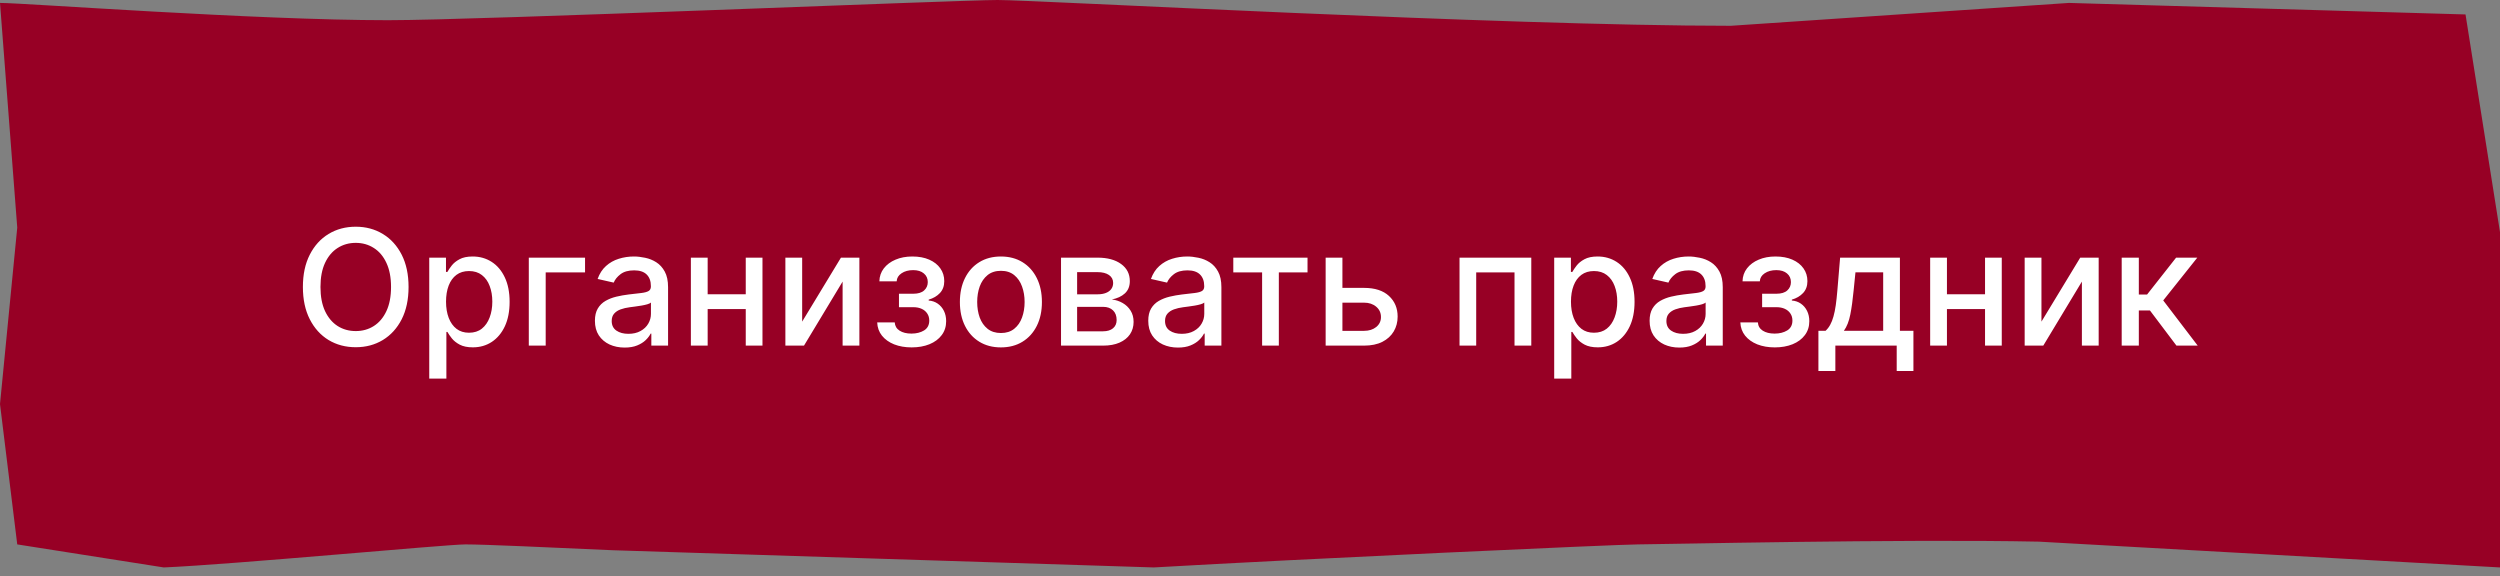 <?xml version="1.0" encoding="UTF-8"?> <svg xmlns="http://www.w3.org/2000/svg" width="217" height="50" viewBox="0 0 217 50" fill="none"><rect x="0" y="0" width="217" height="50" fill="#808080" stroke="none"/><path d="M33.672 1.754C22.197 1.754 2.087 0.254 0 0.254L1.497 19.754L0 35.075L1.497 47.254L14.217 49.254C20.129 49.005 38.738 47.254 40.407 47.254C42.076 47.254 47.643 47.512 53.207 47.761L100.154 49.254C113.021 48.508 140.503 47.254 142.172 47.254C143.842 47.254 165.146 46.766 176.97 47.015L217 49.254V42.537V20.149L214.007 1.254L179.586 0.254L150.231 2.239C130.409 2.239 89.93 0 86.591 0C83.253 0 41.558 1.754 33.672 1.754Z" fill="#970025"></path><path d="M35.463 24.909C35.463 25.996 35.264 26.931 34.867 27.713C34.469 28.492 33.923 29.092 33.231 29.513C32.541 29.93 31.758 30.139 30.879 30.139C29.998 30.139 29.21 29.93 28.518 29.513C27.828 29.092 27.285 28.49 26.887 27.708C26.489 26.926 26.291 25.993 26.291 24.909C26.291 23.822 26.489 22.889 26.887 22.11C27.285 21.328 27.828 20.728 28.518 20.31C29.21 19.889 29.998 19.679 30.879 19.679C31.758 19.679 32.541 19.889 33.231 20.31C33.923 20.728 34.469 21.328 34.867 22.11C35.264 22.889 35.463 23.822 35.463 24.909ZM33.942 24.909C33.942 24.081 33.807 23.383 33.539 22.816C33.274 22.246 32.909 21.815 32.445 21.523C31.985 21.229 31.463 21.081 30.879 21.081C30.293 21.081 29.769 21.229 29.308 21.523C28.848 21.815 28.483 22.246 28.215 22.816C27.949 23.383 27.817 24.081 27.817 24.909C27.817 25.738 27.949 26.437 28.215 27.007C28.483 27.574 28.848 28.005 29.308 28.3C29.769 28.591 30.293 28.737 30.879 28.737C31.463 28.737 31.985 28.591 32.445 28.3C32.909 28.005 33.274 27.574 33.539 27.007C33.807 26.437 33.942 25.738 33.942 24.909ZM37.259 32.864V22.364H38.711V23.602H38.835C38.921 23.442 39.045 23.259 39.208 23.05C39.37 22.841 39.596 22.659 39.884 22.503C40.172 22.344 40.554 22.264 41.028 22.264C41.644 22.264 42.194 22.42 42.678 22.732C43.162 23.043 43.541 23.492 43.817 24.079C44.095 24.666 44.234 25.371 44.234 26.197C44.234 27.022 44.097 27.73 43.822 28.32C43.547 28.906 43.169 29.359 42.688 29.677C42.207 29.992 41.659 30.149 41.042 30.149C40.578 30.149 40.199 30.071 39.904 29.916C39.612 29.76 39.384 29.577 39.218 29.369C39.052 29.16 38.925 28.974 38.835 28.812H38.746V32.864H37.259ZM38.716 26.182C38.716 26.719 38.794 27.189 38.949 27.594C39.105 27.998 39.331 28.315 39.626 28.543C39.92 28.769 40.282 28.881 40.709 28.881C41.154 28.881 41.525 28.764 41.823 28.528C42.121 28.29 42.347 27.967 42.499 27.559C42.655 27.151 42.733 26.692 42.733 26.182C42.733 25.678 42.657 25.226 42.504 24.825C42.355 24.424 42.13 24.107 41.828 23.875C41.53 23.643 41.157 23.527 40.709 23.527C40.279 23.527 39.914 23.638 39.616 23.86C39.321 24.082 39.097 24.392 38.944 24.79C38.792 25.188 38.716 25.651 38.716 26.182ZM50.782 22.364V23.646H47.366V30H45.9V22.364H50.782ZM54.22 30.169C53.736 30.169 53.298 30.079 52.907 29.901C52.516 29.718 52.206 29.455 51.977 29.11C51.752 28.765 51.639 28.343 51.639 27.842C51.639 27.412 51.722 27.057 51.888 26.778C52.054 26.5 52.277 26.28 52.559 26.117C52.841 25.955 53.156 25.832 53.504 25.749C53.852 25.666 54.206 25.604 54.568 25.56C55.025 25.507 55.396 25.464 55.681 25.431C55.966 25.395 56.173 25.337 56.303 25.257C56.432 25.178 56.497 25.048 56.497 24.869V24.834C56.497 24.4 56.374 24.064 56.129 23.825C55.887 23.587 55.526 23.467 55.045 23.467C54.544 23.467 54.15 23.578 53.862 23.8C53.577 24.019 53.379 24.263 53.27 24.531L51.873 24.213C52.039 23.749 52.281 23.375 52.599 23.09C52.92 22.801 53.29 22.592 53.708 22.463C54.125 22.331 54.564 22.264 55.025 22.264C55.33 22.264 55.653 22.301 55.995 22.374C56.339 22.443 56.661 22.572 56.959 22.761C57.261 22.95 57.508 23.22 57.7 23.572C57.892 23.92 57.988 24.372 57.988 24.929V30H56.536V28.956H56.477C56.381 29.148 56.236 29.337 56.044 29.523C55.852 29.708 55.605 29.863 55.303 29.985C55.002 30.108 54.641 30.169 54.22 30.169ZM54.543 28.976C54.954 28.976 55.305 28.895 55.597 28.732C55.892 28.57 56.115 28.358 56.268 28.096C56.424 27.831 56.502 27.547 56.502 27.246V26.261C56.449 26.314 56.346 26.364 56.193 26.41C56.044 26.454 55.873 26.492 55.681 26.525C55.489 26.555 55.302 26.583 55.12 26.609C54.937 26.633 54.785 26.652 54.662 26.669C54.374 26.706 54.11 26.767 53.872 26.853C53.636 26.939 53.447 27.063 53.305 27.226C53.166 27.385 53.096 27.597 53.096 27.862C53.096 28.23 53.232 28.509 53.504 28.697C53.776 28.883 54.122 28.976 54.543 28.976ZM65.144 25.541V26.828H61.007V25.541H65.144ZM61.425 22.364V30H59.968V22.364H61.425ZM66.183 22.364V30H64.731V22.364H66.183ZM69.628 27.917L72.994 22.364H74.594V30H73.138V24.442L69.787 30H68.171V22.364H69.628V27.917ZM76.141 27.982H77.662C77.682 28.293 77.823 28.533 78.085 28.702C78.35 28.871 78.693 28.956 79.114 28.956C79.541 28.956 79.906 28.865 80.207 28.683C80.509 28.497 80.66 28.21 80.66 27.822C80.66 27.59 80.602 27.388 80.486 27.216C80.373 27.04 80.212 26.904 80.004 26.808C79.798 26.712 79.555 26.664 79.273 26.664H78.03V25.496H79.273C79.694 25.496 80.008 25.4 80.217 25.207C80.426 25.015 80.531 24.775 80.531 24.486C80.531 24.175 80.418 23.925 80.192 23.736C79.97 23.544 79.66 23.447 79.263 23.447C78.858 23.447 78.522 23.539 78.254 23.721C77.985 23.9 77.844 24.132 77.831 24.417H76.329C76.34 23.989 76.469 23.615 76.717 23.293C76.969 22.968 77.307 22.717 77.731 22.538C78.159 22.355 78.645 22.264 79.188 22.264C79.755 22.264 80.246 22.355 80.66 22.538C81.074 22.72 81.394 22.972 81.619 23.293C81.848 23.615 81.962 23.984 81.962 24.402C81.962 24.823 81.836 25.168 81.585 25.436C81.336 25.701 81.011 25.892 80.61 26.008V26.087C80.905 26.107 81.167 26.197 81.396 26.356C81.624 26.515 81.803 26.725 81.933 26.987C82.062 27.249 82.126 27.546 82.126 27.877C82.126 28.345 81.997 28.749 81.739 29.09C81.483 29.432 81.129 29.695 80.675 29.881C80.224 30.063 79.709 30.154 79.129 30.154C78.565 30.154 78.06 30.066 77.612 29.891C77.168 29.712 76.815 29.46 76.553 29.135C76.295 28.81 76.157 28.426 76.141 27.982ZM86.878 30.154C86.162 30.154 85.537 29.99 85.004 29.662C84.47 29.334 84.056 28.875 83.761 28.285C83.466 27.695 83.318 27.005 83.318 26.217C83.318 25.424 83.466 24.732 83.761 24.139C84.056 23.545 84.47 23.084 85.004 22.756C85.537 22.428 86.162 22.264 86.878 22.264C87.594 22.264 88.219 22.428 88.752 22.756C89.286 23.084 89.7 23.545 89.995 24.139C90.29 24.732 90.438 25.424 90.438 26.217C90.438 27.005 90.29 27.695 89.995 28.285C89.7 28.875 89.286 29.334 88.752 29.662C88.219 29.99 87.594 30.154 86.878 30.154ZM86.883 28.906C87.347 28.906 87.731 28.784 88.036 28.538C88.341 28.293 88.567 27.967 88.713 27.559C88.862 27.151 88.936 26.702 88.936 26.212C88.936 25.724 88.862 25.277 88.713 24.869C88.567 24.458 88.341 24.129 88.036 23.88C87.731 23.631 87.347 23.507 86.883 23.507C86.416 23.507 86.028 23.631 85.72 23.88C85.415 24.129 85.188 24.458 85.038 24.869C84.893 25.277 84.82 25.724 84.82 26.212C84.82 26.702 84.893 27.151 85.038 27.559C85.188 27.967 85.415 28.293 85.72 28.538C86.028 28.784 86.416 28.906 86.883 28.906ZM92.097 30V22.364H95.264C96.126 22.364 96.808 22.548 97.312 22.916C97.816 23.28 98.068 23.776 98.068 24.402C98.068 24.849 97.925 25.204 97.64 25.466C97.355 25.728 96.977 25.903 96.507 25.993C96.848 26.033 97.161 26.135 97.446 26.301C97.731 26.463 97.96 26.682 98.132 26.957C98.308 27.233 98.396 27.561 98.396 27.942C98.396 28.346 98.291 28.704 98.083 29.016C97.874 29.324 97.571 29.566 97.173 29.741C96.778 29.914 96.303 30 95.746 30H92.097ZM93.494 28.757H95.746C96.114 28.757 96.402 28.669 96.611 28.494C96.82 28.318 96.924 28.079 96.924 27.778C96.924 27.423 96.82 27.145 96.611 26.942C96.402 26.737 96.114 26.634 95.746 26.634H93.494V28.757ZM93.494 25.546H95.279C95.557 25.546 95.796 25.506 95.995 25.426C96.197 25.347 96.351 25.234 96.457 25.088C96.566 24.939 96.621 24.763 96.621 24.561C96.621 24.266 96.5 24.036 96.258 23.87C96.016 23.704 95.685 23.621 95.264 23.621H93.494V25.546ZM102.249 30.169C101.765 30.169 101.328 30.079 100.936 29.901C100.545 29.718 100.235 29.455 100.007 29.11C99.781 28.765 99.669 28.343 99.669 27.842C99.669 27.412 99.751 27.057 99.917 26.778C100.083 26.5 100.307 26.28 100.588 26.117C100.87 25.955 101.185 25.832 101.533 25.749C101.881 25.666 102.236 25.604 102.597 25.56C103.054 25.507 103.426 25.464 103.711 25.431C103.996 25.395 104.203 25.337 104.332 25.257C104.461 25.178 104.526 25.048 104.526 24.869V24.834C104.526 24.4 104.403 24.064 104.158 23.825C103.916 23.587 103.555 23.467 103.074 23.467C102.574 23.467 102.179 23.578 101.891 23.8C101.606 24.019 101.409 24.263 101.299 24.531L99.902 24.213C100.068 23.749 100.31 23.375 100.628 23.09C100.95 22.801 101.319 22.592 101.737 22.463C102.154 22.331 102.594 22.264 103.054 22.264C103.359 22.264 103.682 22.301 104.024 22.374C104.368 22.443 104.69 22.572 104.988 22.761C105.29 22.95 105.537 23.22 105.729 23.572C105.921 23.92 106.017 24.372 106.017 24.929V30H104.566V28.956H104.506C104.41 29.148 104.266 29.337 104.074 29.523C103.881 29.708 103.634 29.863 103.333 29.985C103.031 30.108 102.67 30.169 102.249 30.169ZM102.572 28.976C102.983 28.976 103.334 28.895 103.626 28.732C103.921 28.57 104.145 28.358 104.297 28.096C104.453 27.831 104.531 27.547 104.531 27.246V26.261C104.478 26.314 104.375 26.364 104.223 26.41C104.074 26.454 103.903 26.492 103.711 26.525C103.518 26.555 103.331 26.583 103.149 26.609C102.967 26.633 102.814 26.652 102.691 26.669C102.403 26.706 102.14 26.767 101.901 26.853C101.666 26.939 101.477 27.063 101.334 27.226C101.195 27.385 101.125 27.597 101.125 27.862C101.125 28.23 101.261 28.509 101.533 28.697C101.805 28.883 102.151 28.976 102.572 28.976ZM107.05 23.646V22.364H113.493V23.646H111.003V30H109.551V23.646H107.05ZM116.184 24.989H118.402C119.336 24.989 120.056 25.221 120.559 25.685C121.063 26.149 121.315 26.747 121.315 27.479C121.315 27.957 121.202 28.386 120.977 28.767C120.752 29.148 120.422 29.45 119.988 29.672C119.553 29.891 119.025 30 118.402 30H115.066V22.364H116.522V28.717H118.402C118.829 28.717 119.181 28.606 119.456 28.384C119.731 28.159 119.868 27.872 119.868 27.524C119.868 27.156 119.731 26.856 119.456 26.624C119.181 26.389 118.829 26.271 118.402 26.271H116.184V24.989ZM126.687 30V22.364H132.916V30H131.46V23.646H128.134V30H126.687ZM134.904 32.864V22.364H136.355V23.602H136.48C136.566 23.442 136.69 23.259 136.852 23.05C137.015 22.841 137.24 22.659 137.529 22.503C137.817 22.344 138.198 22.264 138.672 22.264C139.289 22.264 139.839 22.42 140.323 22.732C140.807 23.043 141.186 23.492 141.461 24.079C141.74 24.666 141.879 25.371 141.879 26.197C141.879 27.022 141.741 27.73 141.466 28.32C141.191 28.906 140.813 29.359 140.333 29.677C139.852 29.992 139.303 30.149 138.687 30.149C138.223 30.149 137.843 30.071 137.548 29.916C137.257 29.76 137.028 29.577 136.862 29.369C136.697 29.16 136.569 28.974 136.48 28.812H136.39V32.864H134.904ZM136.36 26.182C136.36 26.719 136.438 27.189 136.594 27.594C136.75 27.998 136.975 28.315 137.27 28.543C137.565 28.769 137.926 28.881 138.354 28.881C138.798 28.881 139.169 28.764 139.468 28.528C139.766 28.29 139.991 27.967 140.144 27.559C140.299 27.151 140.377 26.692 140.377 26.182C140.377 25.678 140.301 25.226 140.149 24.825C139.999 24.424 139.774 24.107 139.472 23.875C139.174 23.643 138.801 23.527 138.354 23.527C137.923 23.527 137.558 23.638 137.26 23.86C136.965 24.082 136.741 24.392 136.589 24.79C136.436 25.188 136.36 25.651 136.36 26.182ZM145.767 30.169C145.283 30.169 144.845 30.079 144.454 29.901C144.063 29.718 143.753 29.455 143.524 29.11C143.299 28.765 143.186 28.343 143.186 27.842C143.186 27.412 143.269 27.057 143.435 26.778C143.601 26.5 143.824 26.28 144.106 26.117C144.388 25.955 144.703 25.832 145.051 25.749C145.399 25.666 145.753 25.604 146.115 25.56C146.572 25.507 146.943 25.464 147.228 25.431C147.513 25.395 147.72 25.337 147.85 25.257C147.979 25.178 148.044 25.048 148.044 24.869V24.834C148.044 24.4 147.921 24.064 147.676 23.825C147.434 23.587 147.072 23.467 146.592 23.467C146.091 23.467 145.697 23.578 145.409 23.8C145.124 24.019 144.926 24.263 144.817 24.531L143.42 24.213C143.586 23.749 143.828 23.375 144.146 23.09C144.467 22.801 144.837 22.592 145.254 22.463C145.672 22.331 146.111 22.264 146.572 22.264C146.877 22.264 147.2 22.301 147.541 22.374C147.886 22.443 148.208 22.572 148.506 22.761C148.807 22.95 149.054 23.22 149.247 23.572C149.439 23.92 149.535 24.372 149.535 24.929V30H148.083V28.956H148.024C147.927 29.148 147.783 29.337 147.591 29.523C147.399 29.708 147.152 29.863 146.85 29.985C146.549 30.108 146.187 30.169 145.767 30.169ZM146.09 28.976C146.501 28.976 146.852 28.895 147.144 28.732C147.439 28.57 147.662 28.358 147.815 28.096C147.971 27.831 148.048 27.547 148.048 27.246V26.261C147.995 26.314 147.893 26.364 147.74 26.41C147.591 26.454 147.42 26.492 147.228 26.525C147.036 26.555 146.849 26.583 146.666 26.609C146.484 26.633 146.332 26.652 146.209 26.669C145.921 26.706 145.657 26.767 145.419 26.853C145.183 26.939 144.994 27.063 144.852 27.226C144.713 27.385 144.643 27.597 144.643 27.862C144.643 28.23 144.779 28.509 145.051 28.697C145.322 28.883 145.669 28.976 146.09 28.976ZM151.062 27.982H152.584C152.604 28.293 152.745 28.533 153.006 28.702C153.272 28.871 153.615 28.956 154.036 28.956C154.463 28.956 154.828 28.865 155.129 28.683C155.431 28.497 155.582 28.21 155.582 27.822C155.582 27.59 155.524 27.388 155.408 27.216C155.295 27.04 155.134 26.904 154.925 26.808C154.72 26.712 154.476 26.664 154.195 26.664H152.952V25.496H154.195C154.616 25.496 154.93 25.4 155.139 25.207C155.348 25.015 155.452 24.775 155.452 24.486C155.452 24.175 155.34 23.925 155.114 23.736C154.892 23.544 154.582 23.447 154.185 23.447C153.78 23.447 153.444 23.539 153.175 23.721C152.907 23.9 152.766 24.132 152.753 24.417H151.251C151.261 23.989 151.391 23.615 151.639 23.293C151.891 22.968 152.229 22.717 152.653 22.538C153.081 22.355 153.567 22.264 154.11 22.264C154.677 22.264 155.167 22.355 155.582 22.538C155.996 22.72 156.316 22.972 156.541 23.293C156.77 23.615 156.884 23.984 156.884 24.402C156.884 24.823 156.758 25.168 156.506 25.436C156.258 25.701 155.933 25.892 155.532 26.008V26.087C155.827 26.107 156.089 26.197 156.317 26.356C156.546 26.515 156.725 26.725 156.854 26.987C156.984 27.249 157.048 27.546 157.048 27.877C157.048 28.345 156.919 28.749 156.661 29.09C156.405 29.432 156.051 29.695 155.597 29.881C155.146 30.063 154.63 30.154 154.05 30.154C153.487 30.154 152.982 30.066 152.534 29.891C152.09 29.712 151.737 29.46 151.475 29.135C151.217 28.81 151.079 28.426 151.062 27.982ZM157.838 32.202V28.712H158.459C158.618 28.567 158.752 28.392 158.862 28.19C158.974 27.988 159.069 27.748 159.145 27.47C159.225 27.191 159.291 26.866 159.344 26.495C159.397 26.12 159.443 25.693 159.483 25.212L159.722 22.364H164.912V28.712H166.085V32.202H164.634V30H159.309V32.202H157.838ZM160.05 28.712H163.46V23.636H161.054L160.895 25.212C160.819 26.014 160.723 26.71 160.607 27.3C160.491 27.887 160.305 28.358 160.05 28.712ZM172.714 25.541V26.828H168.577V25.541H172.714ZM168.995 22.364V30H167.538V22.364H168.995ZM173.753 22.364V30H172.301V22.364H173.753ZM177.198 27.917L180.564 22.364H182.165V30H180.708V24.442L177.357 30H175.741V22.364H177.198V27.917ZM184.163 30V22.364H185.65V25.565H186.366L188.886 22.364H190.726L187.768 26.077L190.761 30H188.916L186.614 26.947H185.65V30H184.163Z" fill="white"></path></svg> 